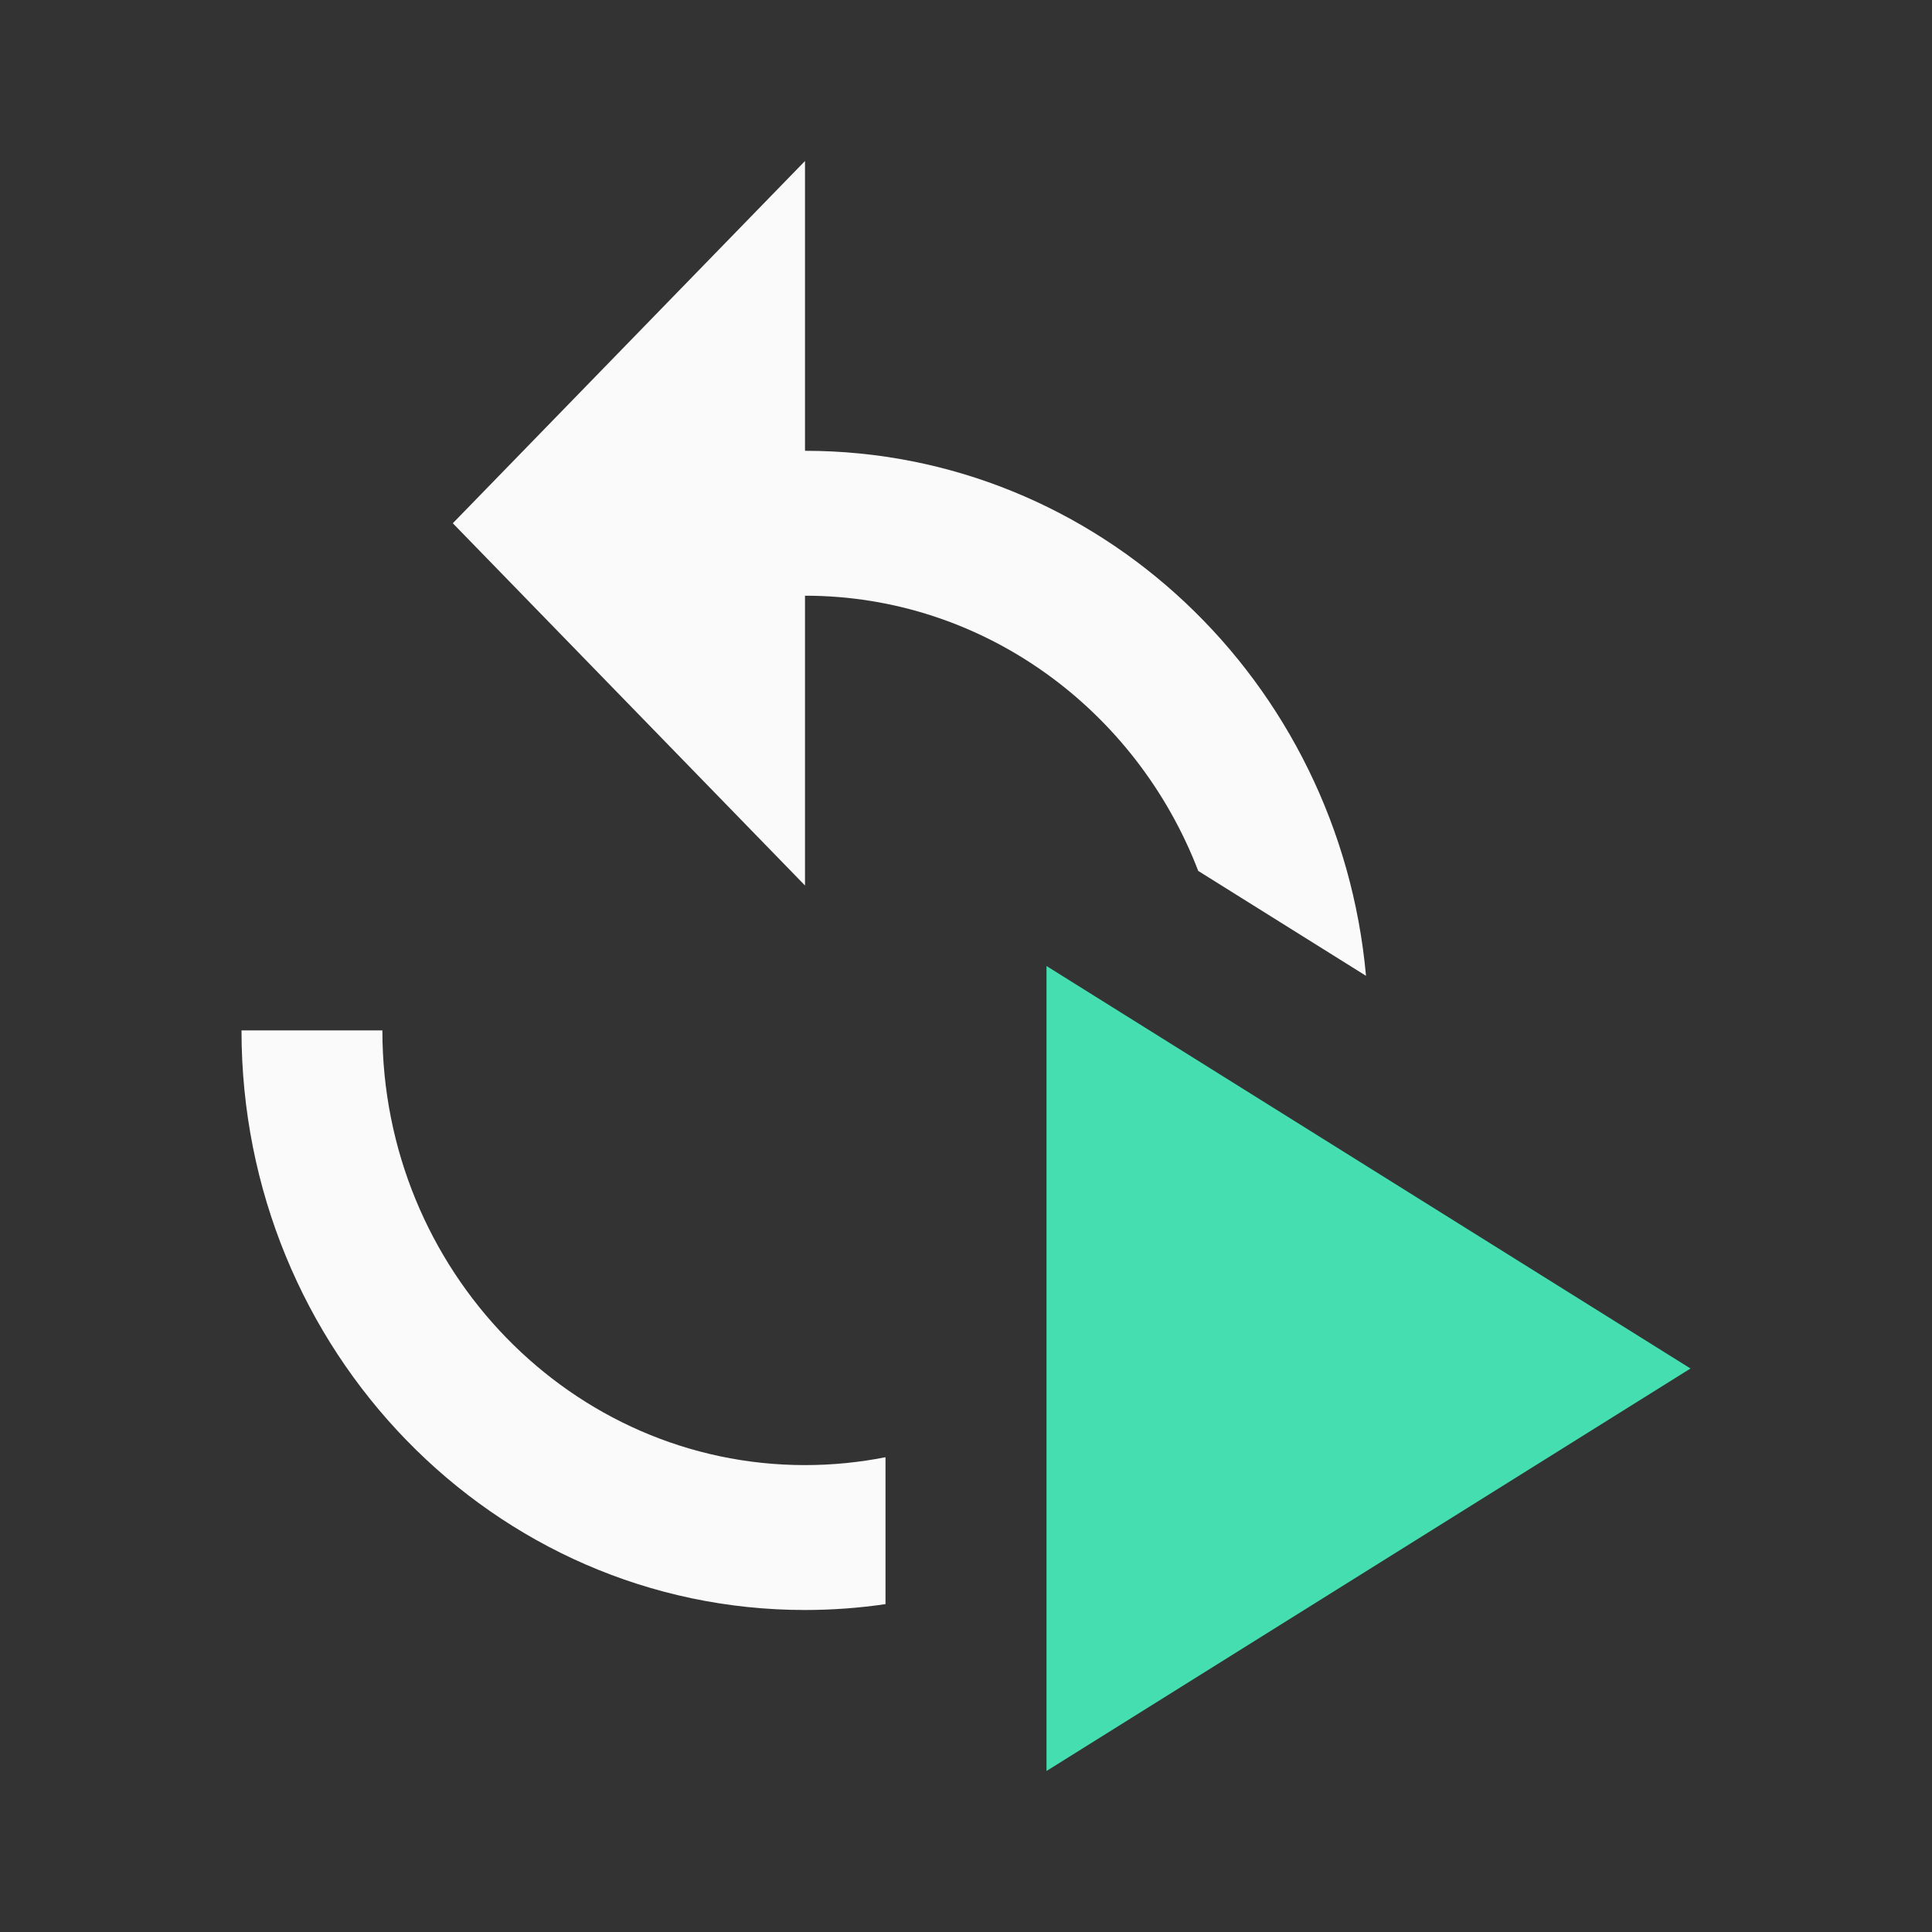 <?xml version="1.0" encoding="UTF-8" standalone="no"?>
<svg
   xmlns:dc="http://purl.org/dc/elements/1.1/"
   xmlns:cc="http://creativecommons.org/ns#"
   xmlns:rdf="http://www.w3.org/1999/02/22-rdf-syntax-ns#"
   xmlns:svg="http://www.w3.org/2000/svg"
   xmlns="http://www.w3.org/2000/svg"
   xmlns:sodipodi="http://sodipodi.sourceforge.net/DTD/sodipodi-0.dtd"
   xmlns:inkscape="http://www.inkscape.org/namespaces/inkscape"
   width="24"
   height="24"
   viewBox="0 0 24 24"
   fill="none"
   version="1.1"
   id="svg26"
   sodipodi:docname="run again 0-8-1.svg"
   inkscape:version="1.0.2 (e86c8708, 2021-01-15)">
  <rect x="0" y="0" width="24" height="24" fill="#333333" stroke="none"/>
  <defs
     id="defs30" />
  <sodipodi:namedview
     pagecolor="#ffffff"
     bordercolor="#666666"
     borderopacity="1"
     objecttolerance="10"
     gridtolerance="10"
     guidetolerance="10"
     inkscape:pageopacity="0"
     inkscape:pageshadow="2"
     inkscape:window-width="689"
     inkscape:window-height="480"
     id="namedview28"
     showgrid="false"
     inkscape:zoom="5.0065913"
     inkscape:cx="12"
     inkscape:cy="12"
     inkscape:window-x="30"
     inkscape:window-y="23"
     inkscape:window-maximized="0"
     inkscape:current-layer="svg26"
     inkscape:document-rotation="0" />
  <path
     d="M13 12V22L21 17L13 12Z"
     fill="#44DEB0"
     id="path22" />
  <path
     fill-rule="evenodd"
     clip-rule="evenodd"
     d="M10 5.6V2L5.625 6.5L10 11V7.4C12.217 7.4 14.116 8.818 14.885 10.819L16.969 12.122C16.638 8.462 13.645 5.6 10 5.6ZM11 19.927C10.673 19.975 10.339 20 10 20C6.133 20 3 16.778 3 12.8H4.75C4.75 15.779 7.104 18.2 10 18.2C10.342 18.2 10.676 18.166 11 18.102V19.927Z"
     fill="#FAFAFA"
     id="path24" />
</svg>
